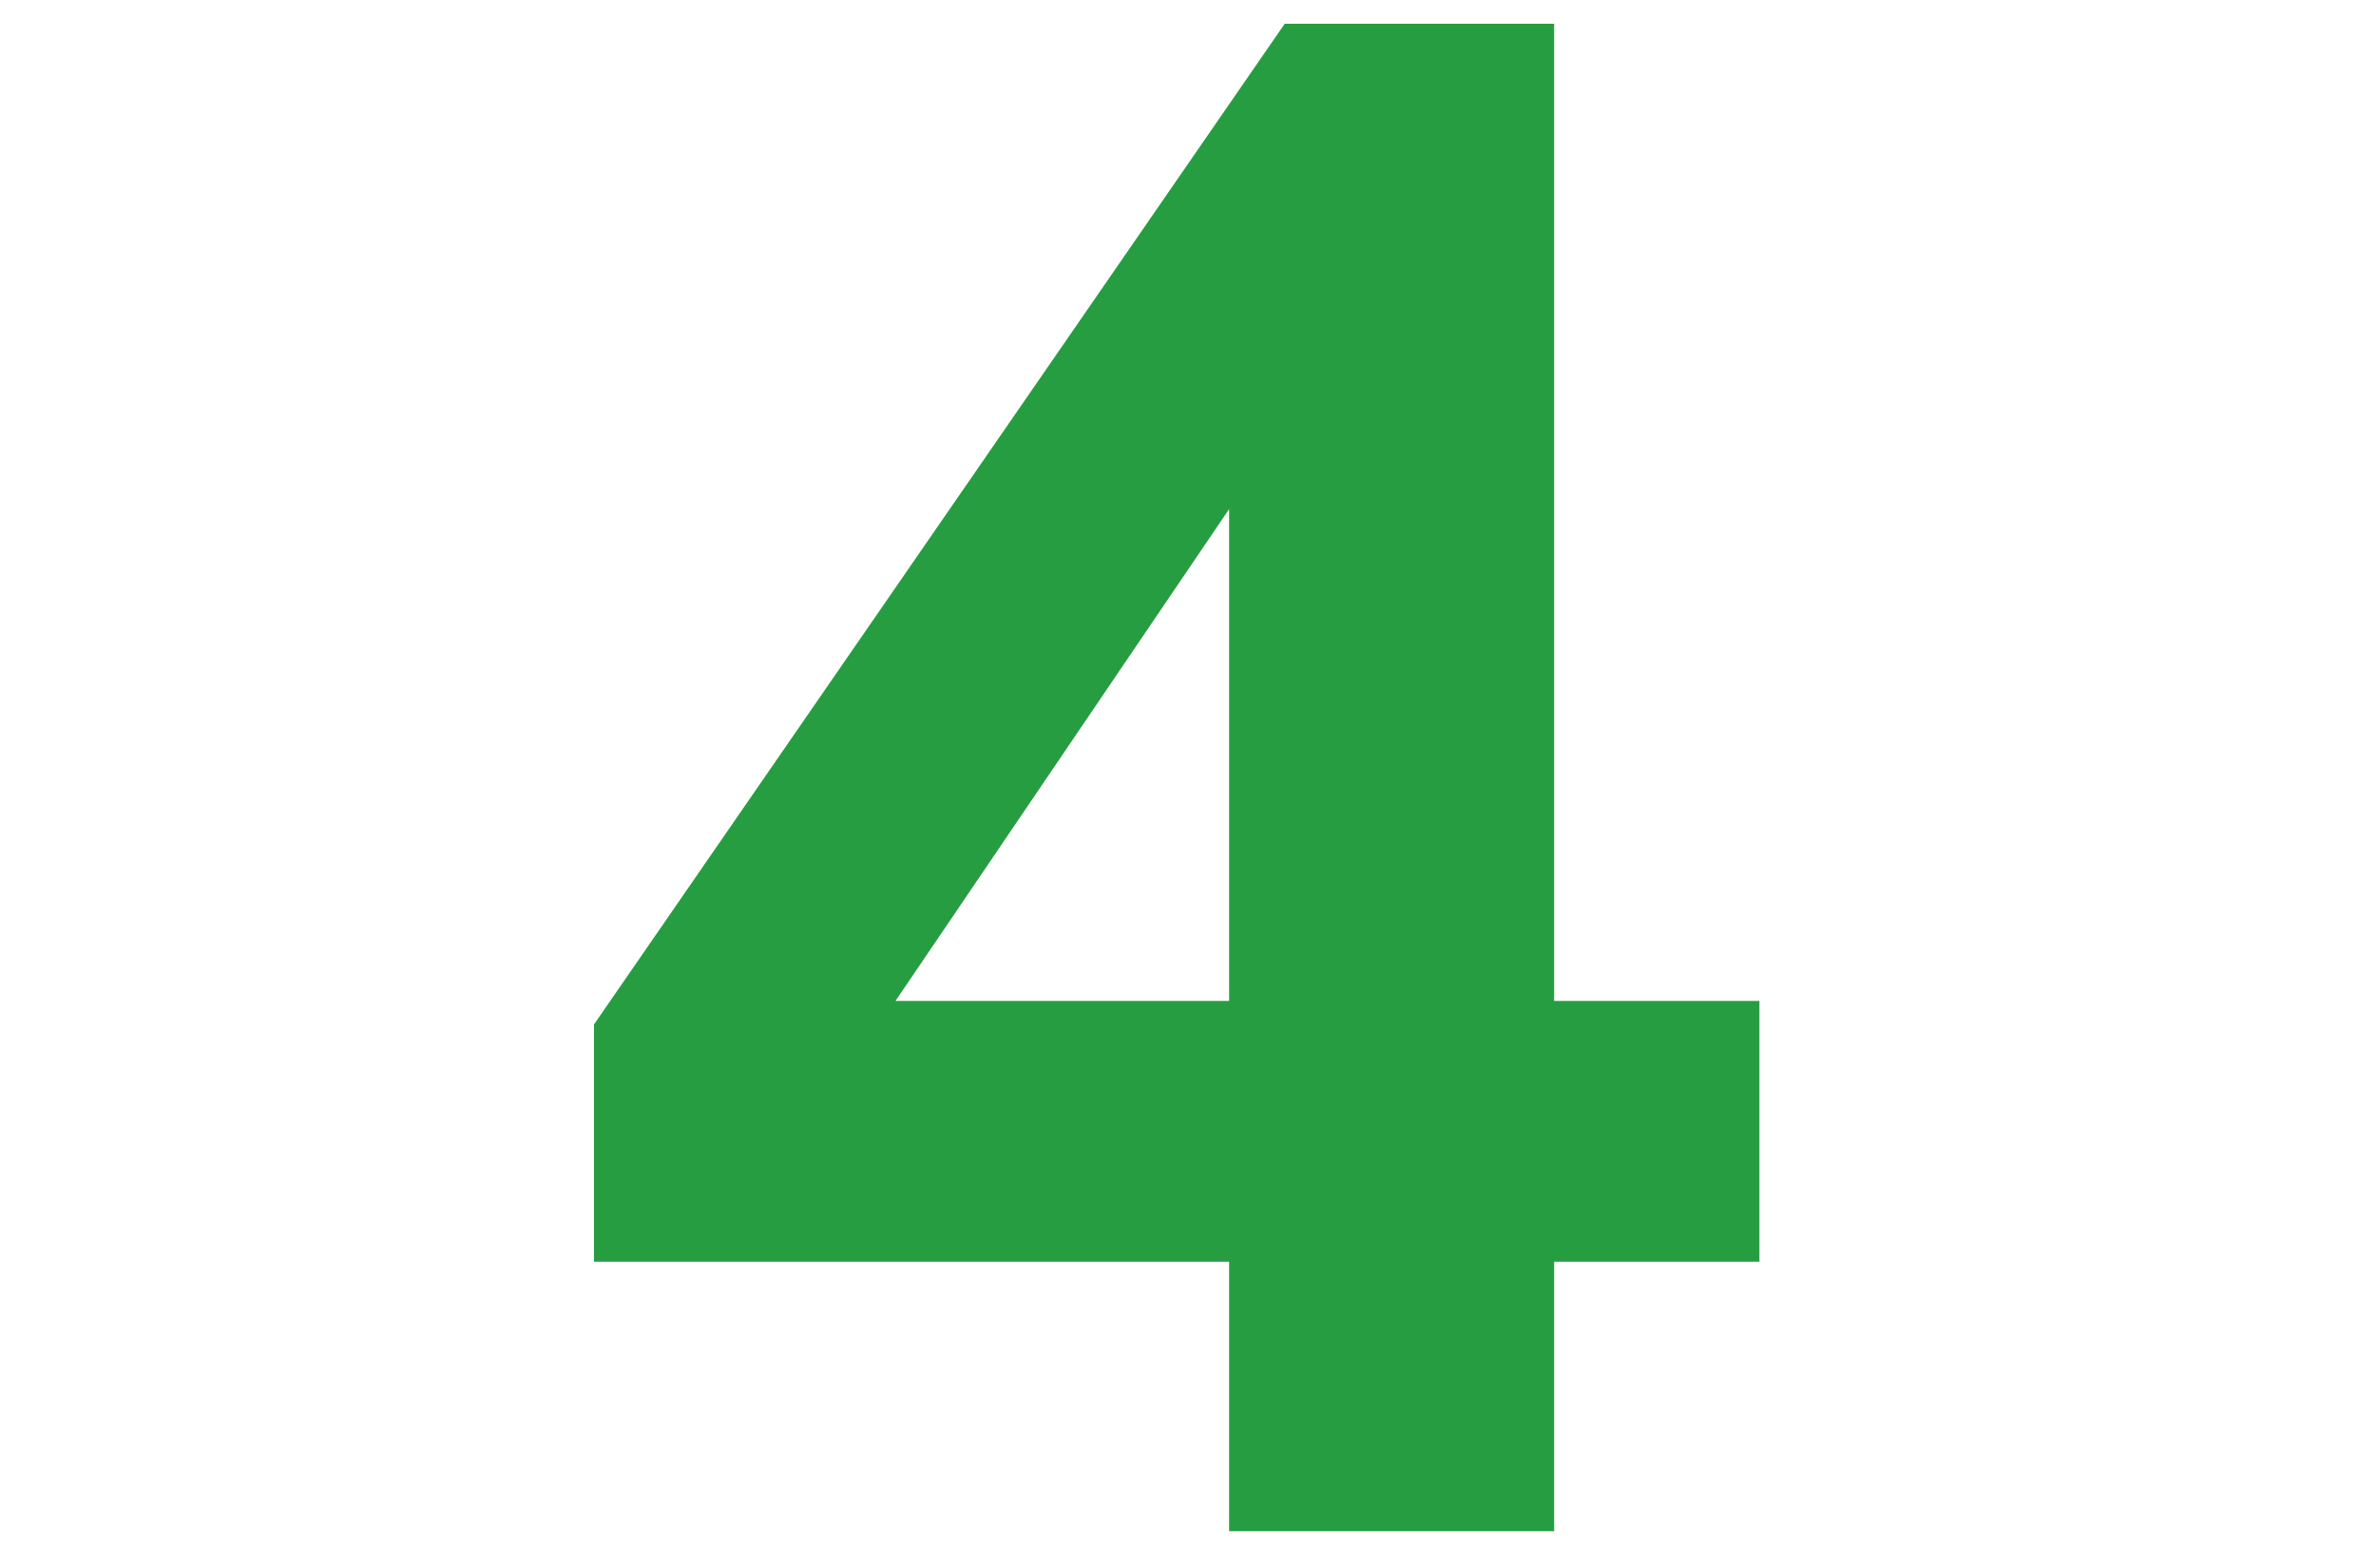 <svg width="100" height="66" viewBox="0 0 100 66" fill="none" xmlns="http://www.w3.org/2000/svg">
<path d="M51.73 64.45V53.11H25V43.12L54.07 1H65.41V42.13H74.05V53.11H65.41V64.45H51.73ZM51.73 42.13V21.43L37.69 42.13H51.73Z" fill="#279D42"/>
</svg>
